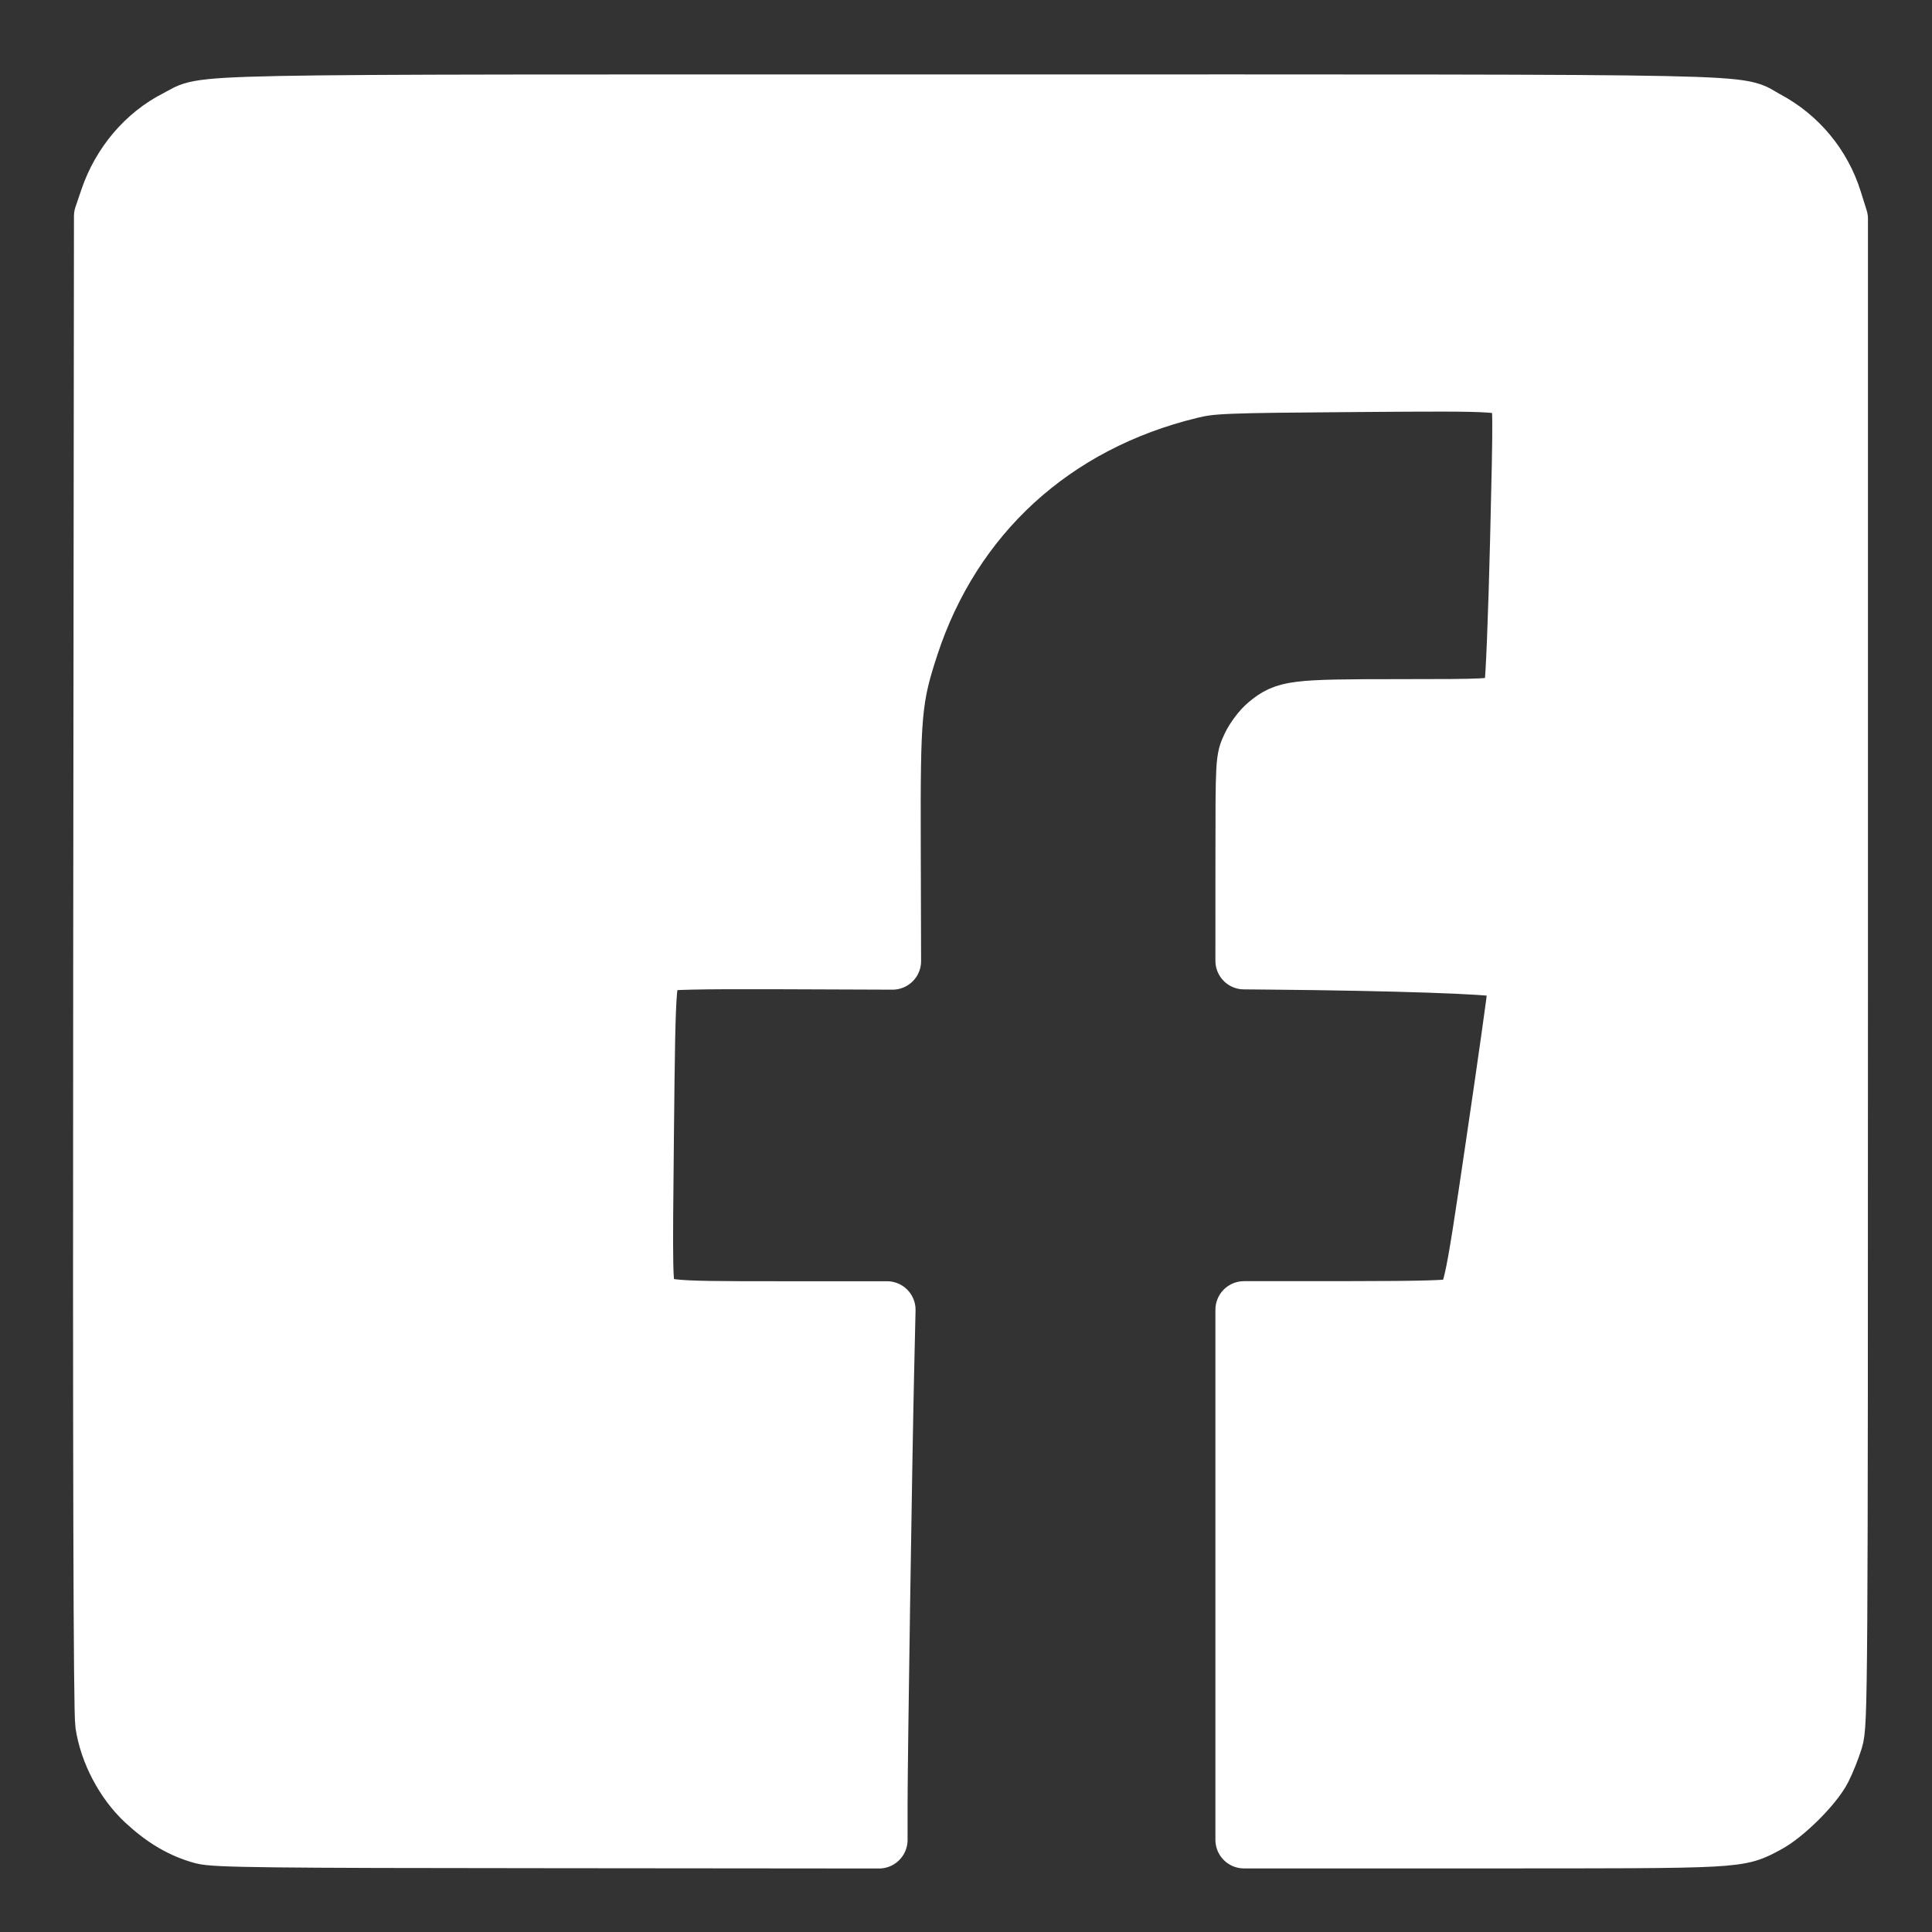 <?xml version="1.0" encoding="UTF-8" standalone="no"?>
<!-- Created with Inkscape (http://www.inkscape.org/) -->

<svg
   xmlns:dc="http://purl.org/dc/elements/1.1/"
   xmlns:cc="http://creativecommons.org/ns#"
   xmlns:rdf="http://www.w3.org/1999/02/22-rdf-syntax-ns#"
   xmlns:svg="http://www.w3.org/2000/svg"
   xmlns="http://www.w3.org/2000/svg"
   xmlns:sodipodi="http://sodipodi.sourceforge.net/DTD/sodipodi-0.dtd"
   xmlns:inkscape="http://www.inkscape.org/namespaces/inkscape"
   width="64"
   height="64"
   viewBox="0 0 16.933 16.933"
   version="1.1"
   id="svg8"
   sodipodi:docname="logoFacebookBlanc.svg"
   inkscape:version="0.92.2 (5c3e80d, 2017-08-06)">
  <rect x="0" y="0" width="16.933" height="16.933" fill="#333333" stroke="none"/>
  <defs
     id="defs2">
    <inkscape:path-effect
       effect="spiro"
       id="path-effect963"
       is_visible="true" />
    <inkscape:path-effect
       effect="spiro"
       id="path-effect959"
       is_visible="true" />
    <inkscape:path-effect
       effect="spiro"
       id="path-effect898"
       is_visible="true" />
    <inkscape:path-effect
       effect="spiro"
       id="path-effect894"
       is_visible="true" />
    <inkscape:path-effect
       effect="spiro"
       id="path-effect884"
       is_visible="true" />
    <inkscape:path-effect
       effect="spiro"
       id="path-effect880"
       is_visible="true" />
    <inkscape:path-effect
       is_visible="true"
       id="path-effect964"
       effect="spiro" />
    <inkscape:path-effect
       is_visible="true"
       id="path-effect954"
       effect="spiro" />
    <inkscape:path-effect
       is_visible="true"
       id="path-effect950"
       effect="spiro" />
    <inkscape:path-effect
       effect="spiro"
       id="path-effect894-8"
       is_visible="true" />
    <inkscape:path-effect
       effect="spiro"
       id="path-effect898-7"
       is_visible="true" />
    <inkscape:path-effect
       effect="spiro"
       id="path-effect894-9"
       is_visible="true" />
    <inkscape:path-effect
       effect="spiro"
       id="path-effect898-8"
       is_visible="true" />
    <inkscape:path-effect
       effect="spiro"
       id="path-effect894-0"
       is_visible="true" />
    <inkscape:path-effect
       effect="spiro"
       id="path-effect898-70"
       is_visible="true" />
  </defs>
  <sodipodi:namedview
     id="base"
     pagecolor="#ffffff"
     bordercolor="#666666"
     borderopacity="1.0"
     inkscape:pageopacity="0.0"
     inkscape:pageshadow="2"
     inkscape:zoom="9.9416874"
     inkscape:cx="15.723558"
     inkscape:cy="31.573602"
     inkscape:document-units="mm"
     inkscape:current-layer="layer1"
     showgrid="false"
     units="px"
     inkscape:object-paths="true"
     inkscape:window-width="1920"
     inkscape:window-height="1017"
     inkscape:window-x="1592"
     inkscape:window-y="-8"
     inkscape:window-maximized="1" />
  <g
     inkscape:label="Calque 1"
     inkscape:groupmode="layer"
     id="layer1"
     transform="translate(0,-280.067)">
    <path
       style="fill:#ffffff;fill-opacity:1;stroke:#ffffff;stroke-width:1.89;stroke-linecap:round;stroke-linejoin:round;stroke-miterlimit:4;stroke-dasharray:none;stroke-opacity:1"
       d="M 6.704,60.71 C 6.015,60.524 5.412,60.171 4.78,59.582 4.09,58.938 3.571,57.95 3.433,57.017 3.372,56.6 3.35,48.39 3.366,31.774 L 3.391,7.149 3.588,6.57 C 3.981,5.413 4.802,4.445 5.835,3.923 6.926,3.371 5.085,3.407 32.113,3.407 c 27.173,0 25.224,-0.04 26.317,0.543 1.06,0.565 1.847,1.513 2.208,2.66 l 0.197,0.627 V 32.127 c 0,23.91 -0.006,24.91 -0.162,25.415 -0.089,0.289 -0.263,0.725 -0.387,0.969 -0.281,0.555 -1.245,1.516 -1.837,1.831 -0.976,0.52 -0.763,0.508 -9.395,0.508 h -7.911 v -8.766 -8.766 l 3.414,-0.001 c 2.534,-9.61e-4 3.469,-0.029 3.626,-0.11 0.481,-0.247 0.495,-0.309 1.239,-5.351 0.39,-2.641 0.708,-4.893 0.708,-5.004 -2.64e-4,-0.312 -0.225,-0.675 -0.5,-0.808 -0.227,-0.11 -3.555,-0.223 -7.628,-0.259 l -0.859,-0.008 8.81e-4,-3.326 c 8.81e-4,-3.31 0.002,-3.328 0.209,-3.773 0.114,-0.246 0.362,-0.574 0.55,-0.729 0.617,-0.51 0.872,-0.542 4.345,-0.542 2.952,-3.52e-4 3.15,-0.01 3.416,-0.172 0.194,-0.118 0.309,-0.276 0.368,-0.506 0.047,-0.184 0.136,-2.377 0.196,-4.873 0.104,-4.261 0.101,-4.553 -0.042,-4.771 -0.287,-0.438 -0.316,-0.44 -5.352,-0.402 -4.406,0.033 -4.752,0.047 -5.464,0.22 -4.524,1.099 -7.855,4.146 -9.271,8.479 -0.558,1.707 -0.604,2.221 -0.591,6.546 l 0.011,3.859 -3.735,-0.014 c -2.656,-0.01 -3.789,0.015 -3.923,0.086 -0.458,0.245 -0.459,0.257 -0.516,5.628 -0.05,4.62 -0.042,5.018 0.098,5.289 0.276,0.533 0.361,0.544 4.322,0.544 h 3.571 l -0.047,2.048 c -0.065,2.827 -0.217,12.834 -0.217,14.291 v 1.194 L 18.126,60.843 C 8.85,60.838 7.107,60.818 6.704,60.71 Z"
       id="path1010"
       inkscape:connector-curvature="0"
       transform="matrix(0.265,0,0,0.265,0,280.067)" />
  </g>
</svg>
